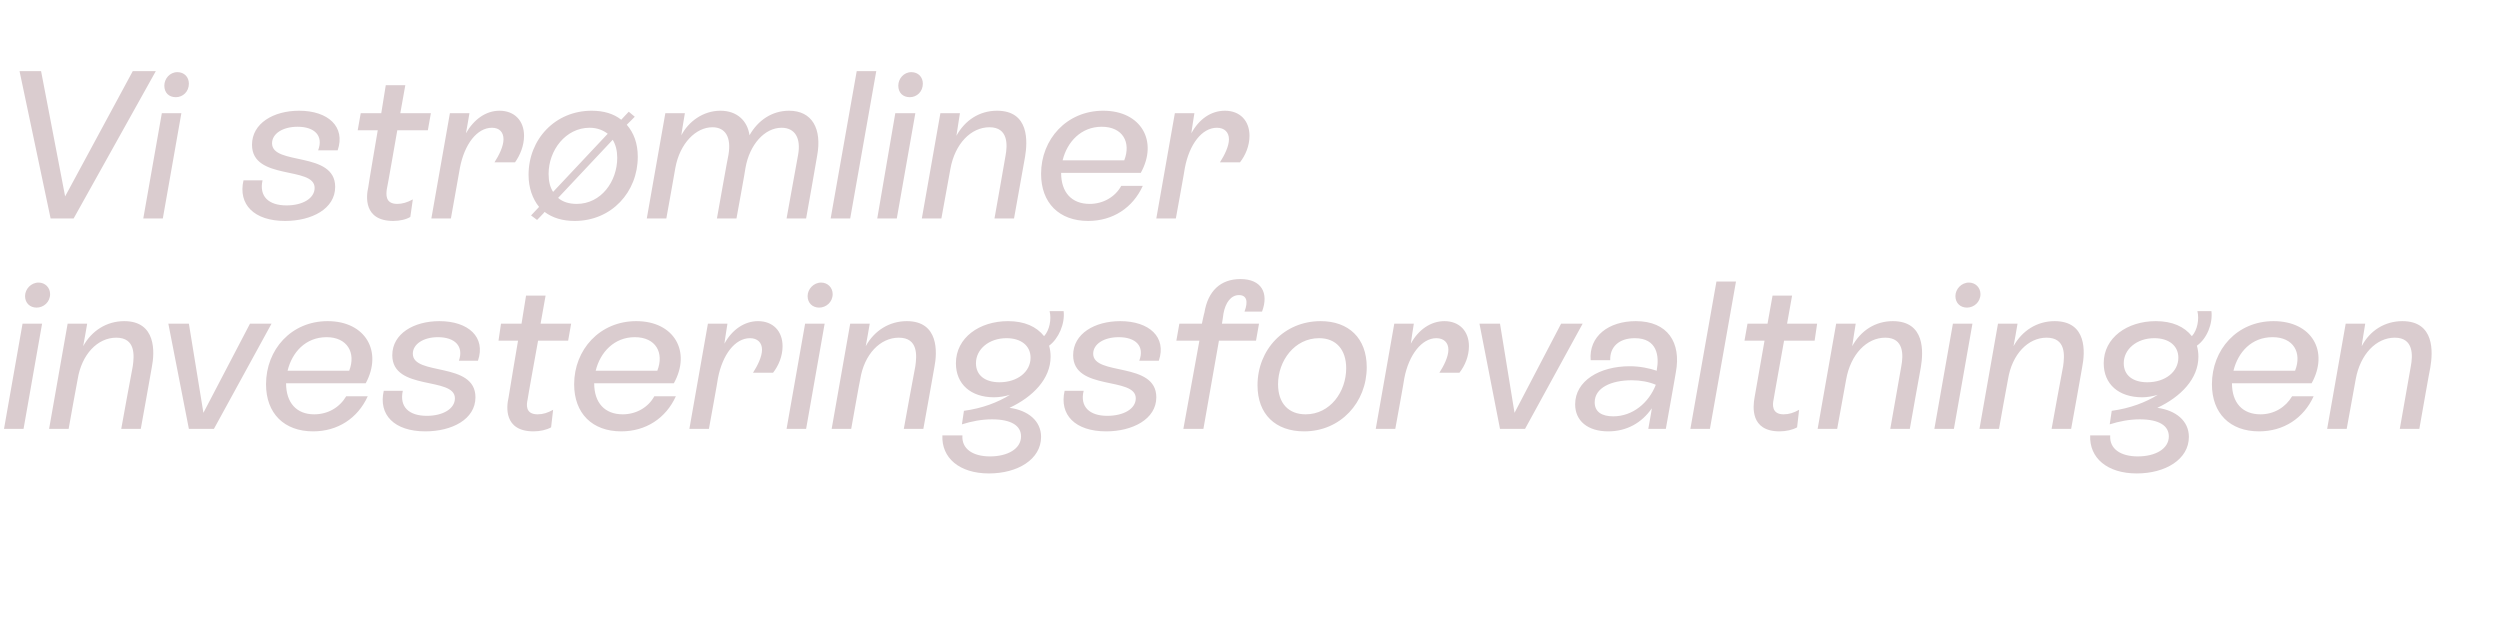 <?xml version="1.0" standalone="no"?><!DOCTYPE svg PUBLIC "-//W3C//DTD SVG 1.1//EN" "http://www.w3.org/Graphics/SVG/1.1/DTD/svg11.dtd"><svg xmlns="http://www.w3.org/2000/svg" version="1.1" width="499px" height="127.2px" viewBox="0 -5 499 127.2" style="top:-5px">  <desc>Vi str mliner investerings­­forvaltningen</desc>  <defs/>  <g id="Polygon566961">    <path d="M 5 54.1 C 5 52.7 6.2 51.4 7.7 51.4 C 9 51.4 10 52.4 10 53.7 C 10 55.3 8.7 56.4 7.3 56.4 C 6 56.4 5 55.5 5 54.1 Z M 0.8 80.6 L 4.5 59.6 L 8.4 59.6 L 4.7 80.6 L 0.8 80.6 Z M 30.3 68.3 C 30.32 68.33 28.1 80.6 28.1 80.6 L 24.2 80.6 C 24.2 80.6 26.46 68.12 26.5 68.1 C 26.8 66 27.1 62.4 23.2 62.4 C 19.5 62.4 16.3 65.7 15.5 70.7 C 15.46 70.73 13.7 80.6 13.7 80.6 L 9.8 80.6 L 13.5 59.6 L 17.4 59.6 C 17.4 59.6 16.63 64.09 16.6 64.1 C 18.3 61 21.3 59.1 24.8 59.1 C 31.2 59.1 30.9 65.3 30.3 68.3 Z M 49.9 59.6 L 54.2 59.6 L 42.7 80.6 L 37.7 80.6 L 33.6 59.6 L 37.7 59.6 L 40.6 77.4 L 49.9 59.6 Z M 69.1 74.1 C 69.1 74.1 73.4 74.1 73.4 74.1 C 71.4 78.5 67.4 81.1 62.5 81.1 C 56.7 81.1 53.1 77.5 53.1 71.7 C 53.1 64.8 58.1 59.1 65.4 59.1 C 73 59.1 76.4 65.2 73 71.5 C 73 71.5 57.1 71.5 57.1 71.5 C 57.1 75.4 59.2 77.7 62.7 77.7 C 65.5 77.7 67.8 76.3 69.1 74.1 Z M 57.4 69 C 57.4 69 69.7 69 69.7 69 C 71.1 65.4 69.3 62.3 65.2 62.3 C 61 62.3 58.3 65.3 57.4 69 Z M 76.6 73 C 76.6 73 80.4 73 80.4 73 C 79.7 76.2 81.6 78 85.2 78 C 88.4 78 90.8 76.6 90.8 74.5 C 90.8 70.1 78.3 73.1 78.3 65.9 C 78.3 61.6 82.6 59.1 87.7 59.1 C 93.5 59.1 97 62.3 95.4 67 C 95.4 67 91.6 67 91.6 67 C 92.6 64.1 90.8 62.3 87.4 62.3 C 84.5 62.3 82.4 63.7 82.4 65.6 C 82.4 70.1 94.9 67.1 94.9 74.3 C 94.9 78.7 90.2 81.1 84.9 81.1 C 78.7 81.1 75.5 77.8 76.6 73 Z M 107.4 63 C 107.4 63 105.25 74.84 105.3 74.8 C 105.1 75.7 104.8 77.7 107.3 77.7 C 108.4 77.7 109.3 77.4 110.4 76.8 C 110.4 76.8 110 80.3 110 80.3 C 109.1 80.8 107.8 81.1 106.5 81.1 C 100.5 81.1 101.1 76.1 101.5 74.4 C 101.47 74.38 103.4 63 103.4 63 L 99.5 63 L 100 59.6 L 104.1 59.6 L 105 54 L 108.9 54 L 107.9 59.6 L 114 59.6 L 113.4 63 L 107.4 63 Z M 130.6 74.1 C 130.6 74.1 134.9 74.1 134.9 74.1 C 132.9 78.5 128.9 81.1 124 81.1 C 118.2 81.1 114.6 77.5 114.6 71.7 C 114.6 64.8 119.7 59.1 127 59.1 C 134.6 59.1 138 65.2 134.5 71.5 C 134.5 71.5 118.6 71.5 118.6 71.5 C 118.6 75.4 120.7 77.7 124.3 77.7 C 127 77.7 129.4 76.3 130.6 74.1 Z M 118.9 69 C 118.9 69 131.2 69 131.2 69 C 132.6 65.4 130.9 62.3 126.7 62.3 C 122.6 62.3 119.8 65.3 118.9 69 Z M 156.2 64.1 C 156.2 66.1 155.4 68 154.3 69.4 C 154.3 69.4 150.3 69.4 150.3 69.4 C 151.2 68 152.1 66.2 152.1 64.8 C 152.1 63.4 151.2 62.5 149.7 62.5 C 146.7 62.5 144.2 65.8 143.3 70.5 C 143.35 70.48 141.5 80.6 141.5 80.6 L 137.6 80.6 L 141.3 59.6 L 145.2 59.6 C 145.2 59.6 144.56 63.59 144.6 63.6 C 146.1 60.8 148.6 59.1 151.3 59.1 C 154.3 59.1 156.2 61.1 156.2 64.1 Z M 161.2 54.1 C 161.2 52.7 162.4 51.4 163.9 51.4 C 165.2 51.4 166.2 52.4 166.2 53.7 C 166.2 55.3 164.9 56.4 163.5 56.4 C 162.2 56.4 161.2 55.5 161.2 54.1 Z M 157 80.6 L 160.7 59.6 L 164.6 59.6 L 160.9 80.6 L 157 80.6 Z M 186.5 68.3 C 186.52 68.33 184.3 80.6 184.3 80.6 L 180.4 80.6 C 180.4 80.6 182.66 68.12 182.7 68.1 C 183 66 183.3 62.4 179.4 62.4 C 175.7 62.4 172.5 65.7 171.7 70.7 C 171.65 70.73 169.9 80.6 169.9 80.6 L 166 80.6 L 169.7 59.6 L 173.6 59.6 C 173.6 59.6 172.83 64.09 172.8 64.1 C 174.5 61 177.5 59.1 181 59.1 C 187.4 59.1 187.1 65.3 186.5 68.3 Z M 212.3 57.1 C 212.6 59.6 211.3 62.6 209.4 64 C 209.6 64.7 209.7 65.4 209.7 66.2 C 209.7 70.6 206.2 74.2 201.5 76.4 C 205.2 76.9 207.8 79 207.8 82.2 C 207.8 86.7 203.1 89.5 197.4 89.5 C 191.5 89.5 187.9 86.4 188.1 81.9 C 188.1 81.9 192.1 81.9 192.1 81.9 C 191.9 84.6 194.2 86.1 197.6 86.1 C 201.1 86.1 203.8 84.6 203.8 82.1 C 203.8 80 201.9 78.7 198 78.7 C 195.9 78.7 193.9 79.1 192 79.7 C 192 79.7 192.4 77 192.4 77 C 196.1 76.5 199.2 75.3 201.6 73.8 C 200.6 74.1 199.5 74.3 198.4 74.3 C 193.8 74.3 190.8 71.7 190.8 67.5 C 190.8 62.4 195.5 59.1 201.2 59.1 C 204.5 59.1 206.9 60.2 208.4 62.1 C 209.5 60.9 209.9 58.7 209.5 57.1 C 209.5 57.1 212.3 57.1 212.3 57.1 Z M 199.5 71.3 C 203.1 71.3 205.7 69.2 205.7 66.4 C 205.7 64 203.8 62.5 200.9 62.5 C 197.4 62.5 194.8 64.7 194.8 67.5 C 194.8 69.9 196.6 71.3 199.5 71.3 Z M 212.5 73 C 212.5 73 216.3 73 216.3 73 C 215.5 76.2 217.5 78 221 78 C 224.3 78 226.7 76.6 226.7 74.5 C 226.7 70.1 214.2 73.1 214.2 65.9 C 214.2 61.6 218.5 59.1 223.6 59.1 C 229.4 59.1 232.9 62.3 231.3 67 C 231.3 67 227.4 67 227.4 67 C 228.5 64.1 226.7 62.3 223.3 62.3 C 220.3 62.3 218.2 63.7 218.2 65.6 C 218.2 70.1 230.8 67.1 230.8 74.3 C 230.8 78.7 226 81.1 220.8 81.1 C 214.6 81.1 211.4 77.8 212.5 73 Z M 248.4 57.2 C 249.2 55.1 248.8 53.9 247.3 53.9 C 245.7 53.9 244.6 55.4 244.2 57.6 C 244.23 57.62 243.9 59.6 243.9 59.6 L 251.3 59.6 L 250.7 63 L 243.3 63 L 240.2 80.6 L 236.2 80.6 L 239.4 63 L 234.8 63 L 235.4 59.6 L 239.9 59.6 C 239.9 59.6 240.37 57.37 240.4 57.4 C 241.1 53.1 243.6 50.7 247.6 50.7 C 251.8 50.7 253.3 53.5 251.9 57.2 C 251.9 57.2 248.4 57.2 248.4 57.2 Z M 251 71.9 C 251 64.8 256.3 59.1 263.6 59.1 C 269.2 59.1 272.8 62.5 272.8 68.3 C 272.8 75.3 267.6 81.1 260.3 81.1 C 254.6 81.1 251 77.7 251 71.9 Z M 268.7 68.5 C 268.7 64.8 266.7 62.5 263.3 62.5 C 258.4 62.5 255.1 67 255.1 71.7 C 255.1 75.5 257.2 77.7 260.6 77.7 C 265.5 77.7 268.7 73.2 268.7 68.5 Z M 293.2 64.1 C 293.2 66.1 292.4 68 291.3 69.4 C 291.3 69.4 287.3 69.4 287.3 69.4 C 288.2 68 289.1 66.2 289.1 64.8 C 289.1 63.4 288.2 62.5 286.7 62.5 C 283.8 62.5 281.2 65.8 280.3 70.5 C 280.35 70.48 278.5 80.6 278.5 80.6 L 274.6 80.6 L 278.3 59.6 L 282.2 59.6 C 282.2 59.6 281.57 63.59 281.6 63.6 C 283.1 60.8 285.6 59.1 288.3 59.1 C 291.3 59.1 293.2 61.1 293.2 64.1 Z M 311.6 59.6 L 315.9 59.6 L 304.4 80.6 L 299.4 80.6 L 295.3 59.6 L 299.4 59.6 L 302.3 77.4 L 311.6 59.6 Z M 334.5 69.3 C 334.53 69.26 332.5 80.6 332.5 80.6 L 329 80.6 C 329 80.6 329.74 76.52 329.7 76.5 C 327.7 79.4 324.7 81.1 321 81.1 C 316.9 81.1 314.4 79 314.4 75.7 C 314.4 71 319.3 68.1 325.3 68.1 C 327.3 68.1 329.2 68.5 330.7 69 C 330.7 69 330.7 68.8 330.7 68.8 C 331.2 66.1 330.8 62.5 326.3 62.5 C 323.1 62.5 321.3 64.3 321.4 66.9 C 321.4 66.9 317.5 66.9 317.5 66.9 C 317.1 62.1 321.1 59.1 326.5 59.1 C 332.9 59.1 335.6 63.4 334.5 69.3 Z M 330.5 71.8 C 329.1 71.2 327.4 70.9 325.7 70.9 C 321.6 70.9 318.3 72.4 318.3 75.3 C 318.3 77.2 319.7 78.1 322 78.1 C 325.9 78.1 329.1 75.4 330.5 71.8 Z M 337.4 80.6 L 342.6 51.2 L 346.5 51.2 L 341.3 80.6 L 337.4 80.6 Z M 356.1 63 C 356.1 63 353.97 74.84 354 74.8 C 353.8 75.7 353.6 77.7 356 77.7 C 357.1 77.7 358 77.4 359.1 76.8 C 359.1 76.8 358.7 80.3 358.7 80.3 C 357.8 80.8 356.5 81.1 355.2 81.1 C 349.3 81.1 349.9 76.1 350.2 74.4 C 350.19 74.38 352.2 63 352.2 63 L 348.2 63 L 348.8 59.6 L 352.8 59.6 L 353.8 54 L 357.7 54 L 356.7 59.6 L 362.7 59.6 L 362.2 63 L 356.1 63 Z M 383.4 68.3 C 383.37 68.33 381.2 80.6 381.2 80.6 L 377.3 80.6 C 377.3 80.6 379.51 68.12 379.5 68.1 C 379.9 66 380.1 62.4 376.3 62.4 C 372.6 62.4 369.4 65.7 368.5 70.7 C 368.5 70.73 366.7 80.6 366.7 80.6 L 362.8 80.6 L 366.5 59.6 L 370.4 59.6 C 370.4 59.6 369.68 64.09 369.7 64.1 C 371.4 61 374.3 59.1 377.8 59.1 C 384.3 59.1 383.9 65.3 383.4 68.3 Z M 390.3 54.1 C 390.3 52.7 391.5 51.4 393 51.4 C 394.3 51.4 395.3 52.4 395.3 53.7 C 395.3 55.3 394 56.4 392.6 56.4 C 391.3 56.4 390.3 55.5 390.3 54.1 Z M 386.1 80.6 L 389.8 59.6 L 393.7 59.6 L 390 80.6 L 386.1 80.6 Z M 415.6 68.3 C 415.63 68.33 413.4 80.6 413.4 80.6 L 409.5 80.6 C 409.5 80.6 411.76 68.12 411.8 68.1 C 412.1 66 412.4 62.4 408.5 62.4 C 404.8 62.4 401.6 65.7 400.8 70.7 C 400.76 70.73 399 80.6 399 80.6 L 395.1 80.6 L 398.8 59.6 L 402.7 59.6 C 402.7 59.6 401.94 64.09 401.9 64.1 C 403.6 61 406.6 59.1 410.1 59.1 C 416.6 59.1 416.2 65.3 415.6 68.3 Z M 441.4 57.1 C 441.7 59.6 440.5 62.6 438.5 64 C 438.7 64.7 438.8 65.4 438.8 66.2 C 438.8 70.6 435.3 74.2 430.6 76.4 C 434.3 76.9 436.9 79 436.9 82.2 C 436.9 86.7 432.2 89.5 426.5 89.5 C 420.6 89.5 417 86.4 417.2 81.9 C 417.2 81.9 421.2 81.9 421.2 81.9 C 421 84.6 423.3 86.1 426.7 86.1 C 430.2 86.1 432.9 84.6 432.9 82.1 C 432.9 80 431 78.7 427.1 78.7 C 425 78.7 423 79.1 421.1 79.7 C 421.1 79.7 421.5 77 421.5 77 C 425.2 76.5 428.3 75.3 430.7 73.8 C 429.7 74.1 428.6 74.3 427.6 74.3 C 422.9 74.3 419.9 71.7 419.9 67.5 C 419.9 62.4 424.6 59.1 430.3 59.1 C 433.6 59.1 436 60.2 437.5 62.1 C 438.6 60.9 439 58.7 438.6 57.1 C 438.6 57.1 441.4 57.1 441.4 57.1 Z M 428.6 71.3 C 432.2 71.3 434.8 69.2 434.8 66.4 C 434.8 64 432.9 62.5 430 62.5 C 426.5 62.5 423.9 64.7 423.9 67.5 C 423.9 69.9 425.7 71.3 428.6 71.3 Z M 457.5 74.1 C 457.5 74.1 461.8 74.1 461.8 74.1 C 459.8 78.5 455.8 81.1 450.9 81.1 C 445.1 81.1 441.5 77.5 441.5 71.7 C 441.5 64.8 446.5 59.1 453.8 59.1 C 461.5 59.1 464.9 65.2 461.4 71.5 C 461.4 71.5 445.5 71.5 445.5 71.5 C 445.5 75.4 447.6 77.7 451.2 77.7 C 453.9 77.7 456.2 76.3 457.5 74.1 Z M 445.8 69 C 445.8 69 458.1 69 458.1 69 C 459.5 65.4 457.8 62.3 453.6 62.3 C 449.4 62.3 446.7 65.3 445.8 69 Z M 485.1 68.3 C 485.05 68.33 482.9 80.6 482.9 80.6 L 479 80.6 C 479 80.6 481.19 68.12 481.2 68.1 C 481.6 66 481.8 62.4 478 62.4 C 474.3 62.4 471.1 65.7 470.2 70.7 C 470.19 70.73 468.4 80.6 468.4 80.6 L 464.5 80.6 L 468.2 59.6 L 472.1 59.6 C 472.1 59.6 471.36 64.09 471.4 64.1 C 473 61 476 59.1 479.5 59.1 C 486 59.1 485.6 65.3 485.1 68.3 Z " stroke="none" fill="#dacccf"/>  </g>  <g id="Polygon566960">    <path d="M 26.5 9.2 L 31.1 9.2 L 14.7 38.6 L 10.1 38.6 L 3.9 9.2 L 8.2 9.2 L 13 34.2 L 26.5 9.2 Z M 32.8 12.1 C 32.8 10.7 33.9 9.4 35.4 9.4 C 36.8 9.4 37.7 10.4 37.7 11.7 C 37.7 13.3 36.5 14.4 35.1 14.4 C 33.7 14.4 32.8 13.5 32.8 12.1 Z M 28.6 38.6 L 32.3 17.6 L 36.2 17.6 L 32.5 38.6 L 28.6 38.6 Z M 48.6 31 C 48.6 31 52.4 31 52.4 31 C 51.7 34.2 53.6 36 57.2 36 C 60.4 36 62.8 34.6 62.8 32.5 C 62.8 28.1 50.3 31.1 50.3 23.9 C 50.3 19.6 54.6 17.1 59.7 17.1 C 65.5 17.1 69 20.3 67.4 25 C 67.4 25 63.5 25 63.5 25 C 64.6 22.1 62.8 20.3 59.4 20.3 C 56.4 20.3 54.3 21.7 54.3 23.6 C 54.3 28.1 66.9 25.1 66.9 32.3 C 66.9 36.7 62.2 39.1 56.9 39.1 C 50.7 39.1 47.5 35.8 48.6 31 Z M 79.3 21 C 79.3 21 77.24 32.84 77.2 32.8 C 77.1 33.7 76.8 35.7 79.3 35.7 C 80.3 35.7 81.3 35.4 82.4 34.8 C 82.4 34.8 81.9 38.3 81.9 38.3 C 81.1 38.8 79.8 39.1 78.5 39.1 C 72.5 39.1 73.1 34.1 73.5 32.4 C 73.46 32.38 75.4 21 75.4 21 L 71.4 21 L 72 17.6 L 76.1 17.6 L 77 12 L 80.9 12 L 79.9 17.6 L 86 17.6 L 85.4 21 L 79.3 21 Z M 104.6 22.1 C 104.6 24.1 103.8 26 102.8 27.4 C 102.8 27.4 98.7 27.4 98.7 27.4 C 99.6 26 100.5 24.2 100.5 22.8 C 100.5 21.4 99.7 20.5 98.2 20.5 C 95.2 20.5 92.7 23.8 91.8 28.5 C 91.81 28.48 90 38.6 90 38.6 L 86.1 38.6 L 89.8 17.6 L 93.7 17.6 C 93.7 17.6 93.03 21.59 93 21.6 C 94.6 18.8 97 17.1 99.7 17.1 C 102.7 17.1 104.6 19.1 104.6 22.1 Z M 125.1 19.9 C 126.5 21.5 127.3 23.6 127.3 26.3 C 127.3 33.3 122.1 39.1 114.7 39.1 C 112.3 39.1 110.3 38.5 108.7 37.3 C 108.74 37.34 107.2 38.9 107.2 38.9 L 106 38 C 106 38 107.6 36.29 107.6 36.3 C 106.3 34.7 105.5 32.5 105.5 29.9 C 105.5 22.8 110.8 17.1 118.1 17.1 C 120.5 17.1 122.5 17.7 124 18.9 C 123.98 18.9 125.5 17.3 125.5 17.3 L 126.7 18.3 C 126.7 18.3 125.12 19.91 125.1 19.9 Z M 110.4 33.3 C 110.4 33.3 121.3 21.7 121.3 21.7 C 120.4 21 119.2 20.5 117.7 20.5 C 112.9 20.5 109.5 25 109.5 29.7 C 109.5 31.2 109.8 32.4 110.4 33.3 Z M 123.2 26.5 C 123.2 25.1 122.9 23.9 122.3 22.9 C 122.3 22.9 111.4 34.5 111.4 34.5 C 112.3 35.3 113.6 35.7 115.1 35.7 C 120 35.7 123.2 31.2 123.2 26.5 Z M 163.1 26.1 C 163.13 26.12 160.9 38.6 160.9 38.6 L 157 38.6 C 157 38.6 159.3 25.87 159.3 25.9 C 159.9 22.6 158.7 20.5 156 20.5 C 152.6 20.5 149.6 23.9 148.8 28.5 C 148.85 28.48 147 38.6 147 38.6 L 143.1 38.6 C 143.1 38.6 145.36 25.87 145.4 25.9 C 146 22.4 144.8 20.4 142.2 20.4 C 138.9 20.4 135.7 23.6 134.8 28.5 C 134.82 28.52 133 38.6 133 38.6 L 129.1 38.6 L 132.8 17.6 L 136.7 17.6 C 136.7 17.6 135.95 22.05 136 22 C 137.4 19.3 140.3 17.1 143.8 17.1 C 147.1 17.1 149.2 19.1 149.6 22 C 151.3 19 154.1 17.1 157.5 17.1 C 162.1 17.1 164.1 20.7 163.1 26.1 Z M 165.8 38.6 L 171 9.2 L 174.9 9.2 L 169.7 38.6 L 165.8 38.6 Z M 179.3 12.1 C 179.3 10.7 180.4 9.4 181.9 9.4 C 183.3 9.4 184.2 10.4 184.2 11.7 C 184.2 13.3 183 14.4 181.6 14.4 C 180.2 14.4 179.3 13.5 179.3 12.1 Z M 175.1 38.6 L 178.7 17.6 L 182.7 17.6 L 179 38.6 L 175.1 38.6 Z M 204.6 26.3 C 204.58 26.33 202.4 38.6 202.4 38.6 L 198.5 38.6 C 198.5 38.6 200.72 26.12 200.7 26.1 C 201.1 24 201.3 20.4 197.5 20.4 C 193.8 20.4 190.6 23.7 189.7 28.7 C 189.71 28.73 187.9 38.6 187.9 38.6 L 184 38.6 L 187.7 17.6 L 191.6 17.6 C 191.6 17.6 190.89 22.09 190.9 22.1 C 192.6 19 195.5 17.1 199 17.1 C 205.5 17.1 205.1 23.3 204.6 26.3 Z M 223.8 32.1 C 223.8 32.1 228.1 32.1 228.1 32.1 C 226.1 36.5 222.1 39.1 217.2 39.1 C 211.4 39.1 207.8 35.5 207.8 29.7 C 207.8 22.8 212.9 17.1 220.2 17.1 C 227.8 17.1 231.2 23.2 227.7 29.5 C 227.7 29.5 211.8 29.5 211.8 29.5 C 211.8 33.4 213.9 35.7 217.5 35.7 C 220.2 35.7 222.6 34.3 223.8 32.1 Z M 212.1 27 C 212.1 27 224.4 27 224.4 27 C 225.8 23.4 224.1 20.3 219.9 20.3 C 215.8 20.3 213 23.3 212.1 27 Z M 249.4 22.1 C 249.4 24.1 248.6 26 247.5 27.4 C 247.5 27.4 243.5 27.4 243.5 27.4 C 244.4 26 245.3 24.2 245.3 22.8 C 245.3 21.4 244.4 20.5 242.9 20.5 C 239.9 20.5 237.4 23.8 236.5 28.5 C 236.54 28.48 234.7 38.6 234.7 38.6 L 230.8 38.6 L 234.5 17.6 L 238.4 17.6 C 238.4 17.6 237.76 21.59 237.8 21.6 C 239.3 18.8 241.7 17.1 244.5 17.1 C 247.5 17.1 249.4 19.1 249.4 22.1 Z " stroke="none" fill="#dacccf"/>  </g></svg>